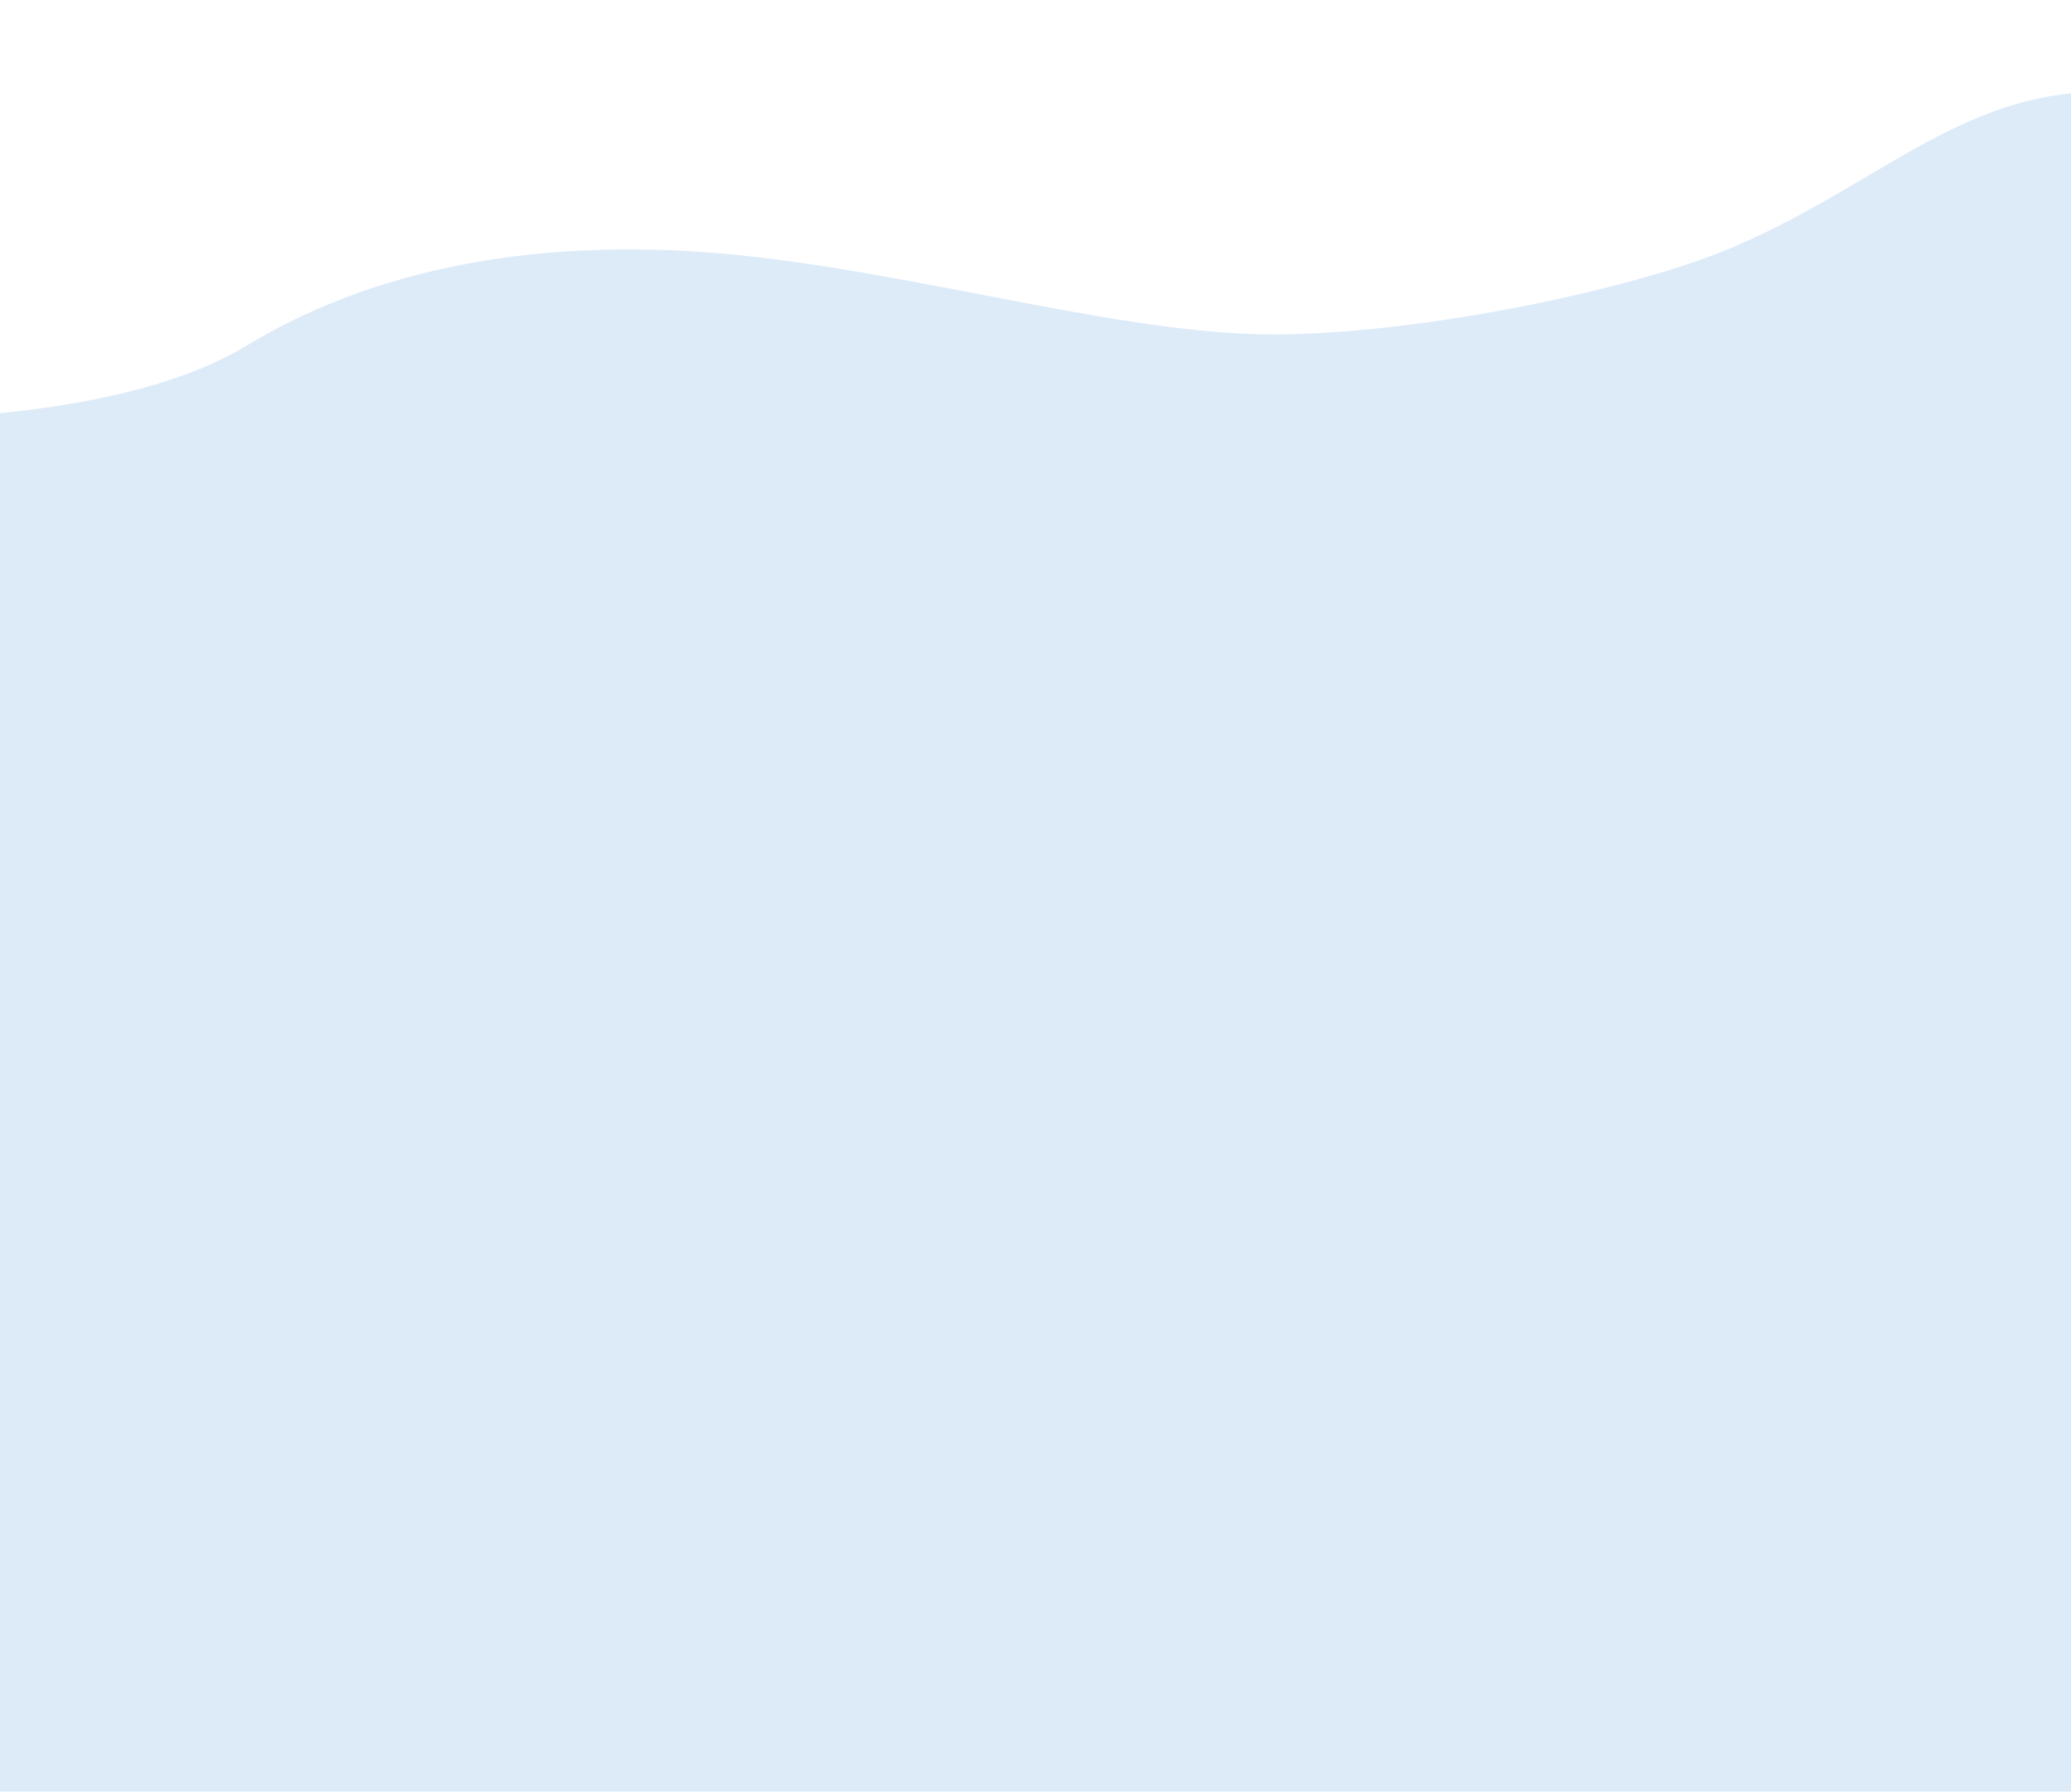 <?xml version="1.0" encoding="UTF-8"?>
<svg id="Laag_1" xmlns="http://www.w3.org/2000/svg" xmlns:xlink="http://www.w3.org/1999/xlink" version="1.1" viewBox="0 0 882 763">
  <!-- Generator: Adobe Illustrator 29.5.0, SVG Export Plug-In . SVG Version: 2.1.0 Build 137)  -->
  <defs>
    <style>
      .st0 {
        fill: #ddebf9;
        filter: url(#drop-shadow-1);
      }
    </style>
    <filter id="drop-shadow-1" x="-118.5" y="-4.1" width="1121" height="995" filterUnits="userSpaceOnUse">
      <feOffset dx="-14.2" dy="-5.7"/>
      <feGaussianBlur result="blur" stdDeviation="14.2"/>
      <feFlood flood-color="#000" flood-opacity=".2"/>
      <feComposite in2="blur" operator="in"/>
      <feComposite in="SourceGraphic"/>
    </filter>
  </defs>
  <path class="st0" d="M902,191V45c-56,3-92,42-152,66.9-40.8,16.9-126,35.1-189,36.2-63,1.1-147-24.1-226-33.1s-155,1-216,38-180,31-180,31v112h17v658h1018V191h-72Z"/>
</svg>